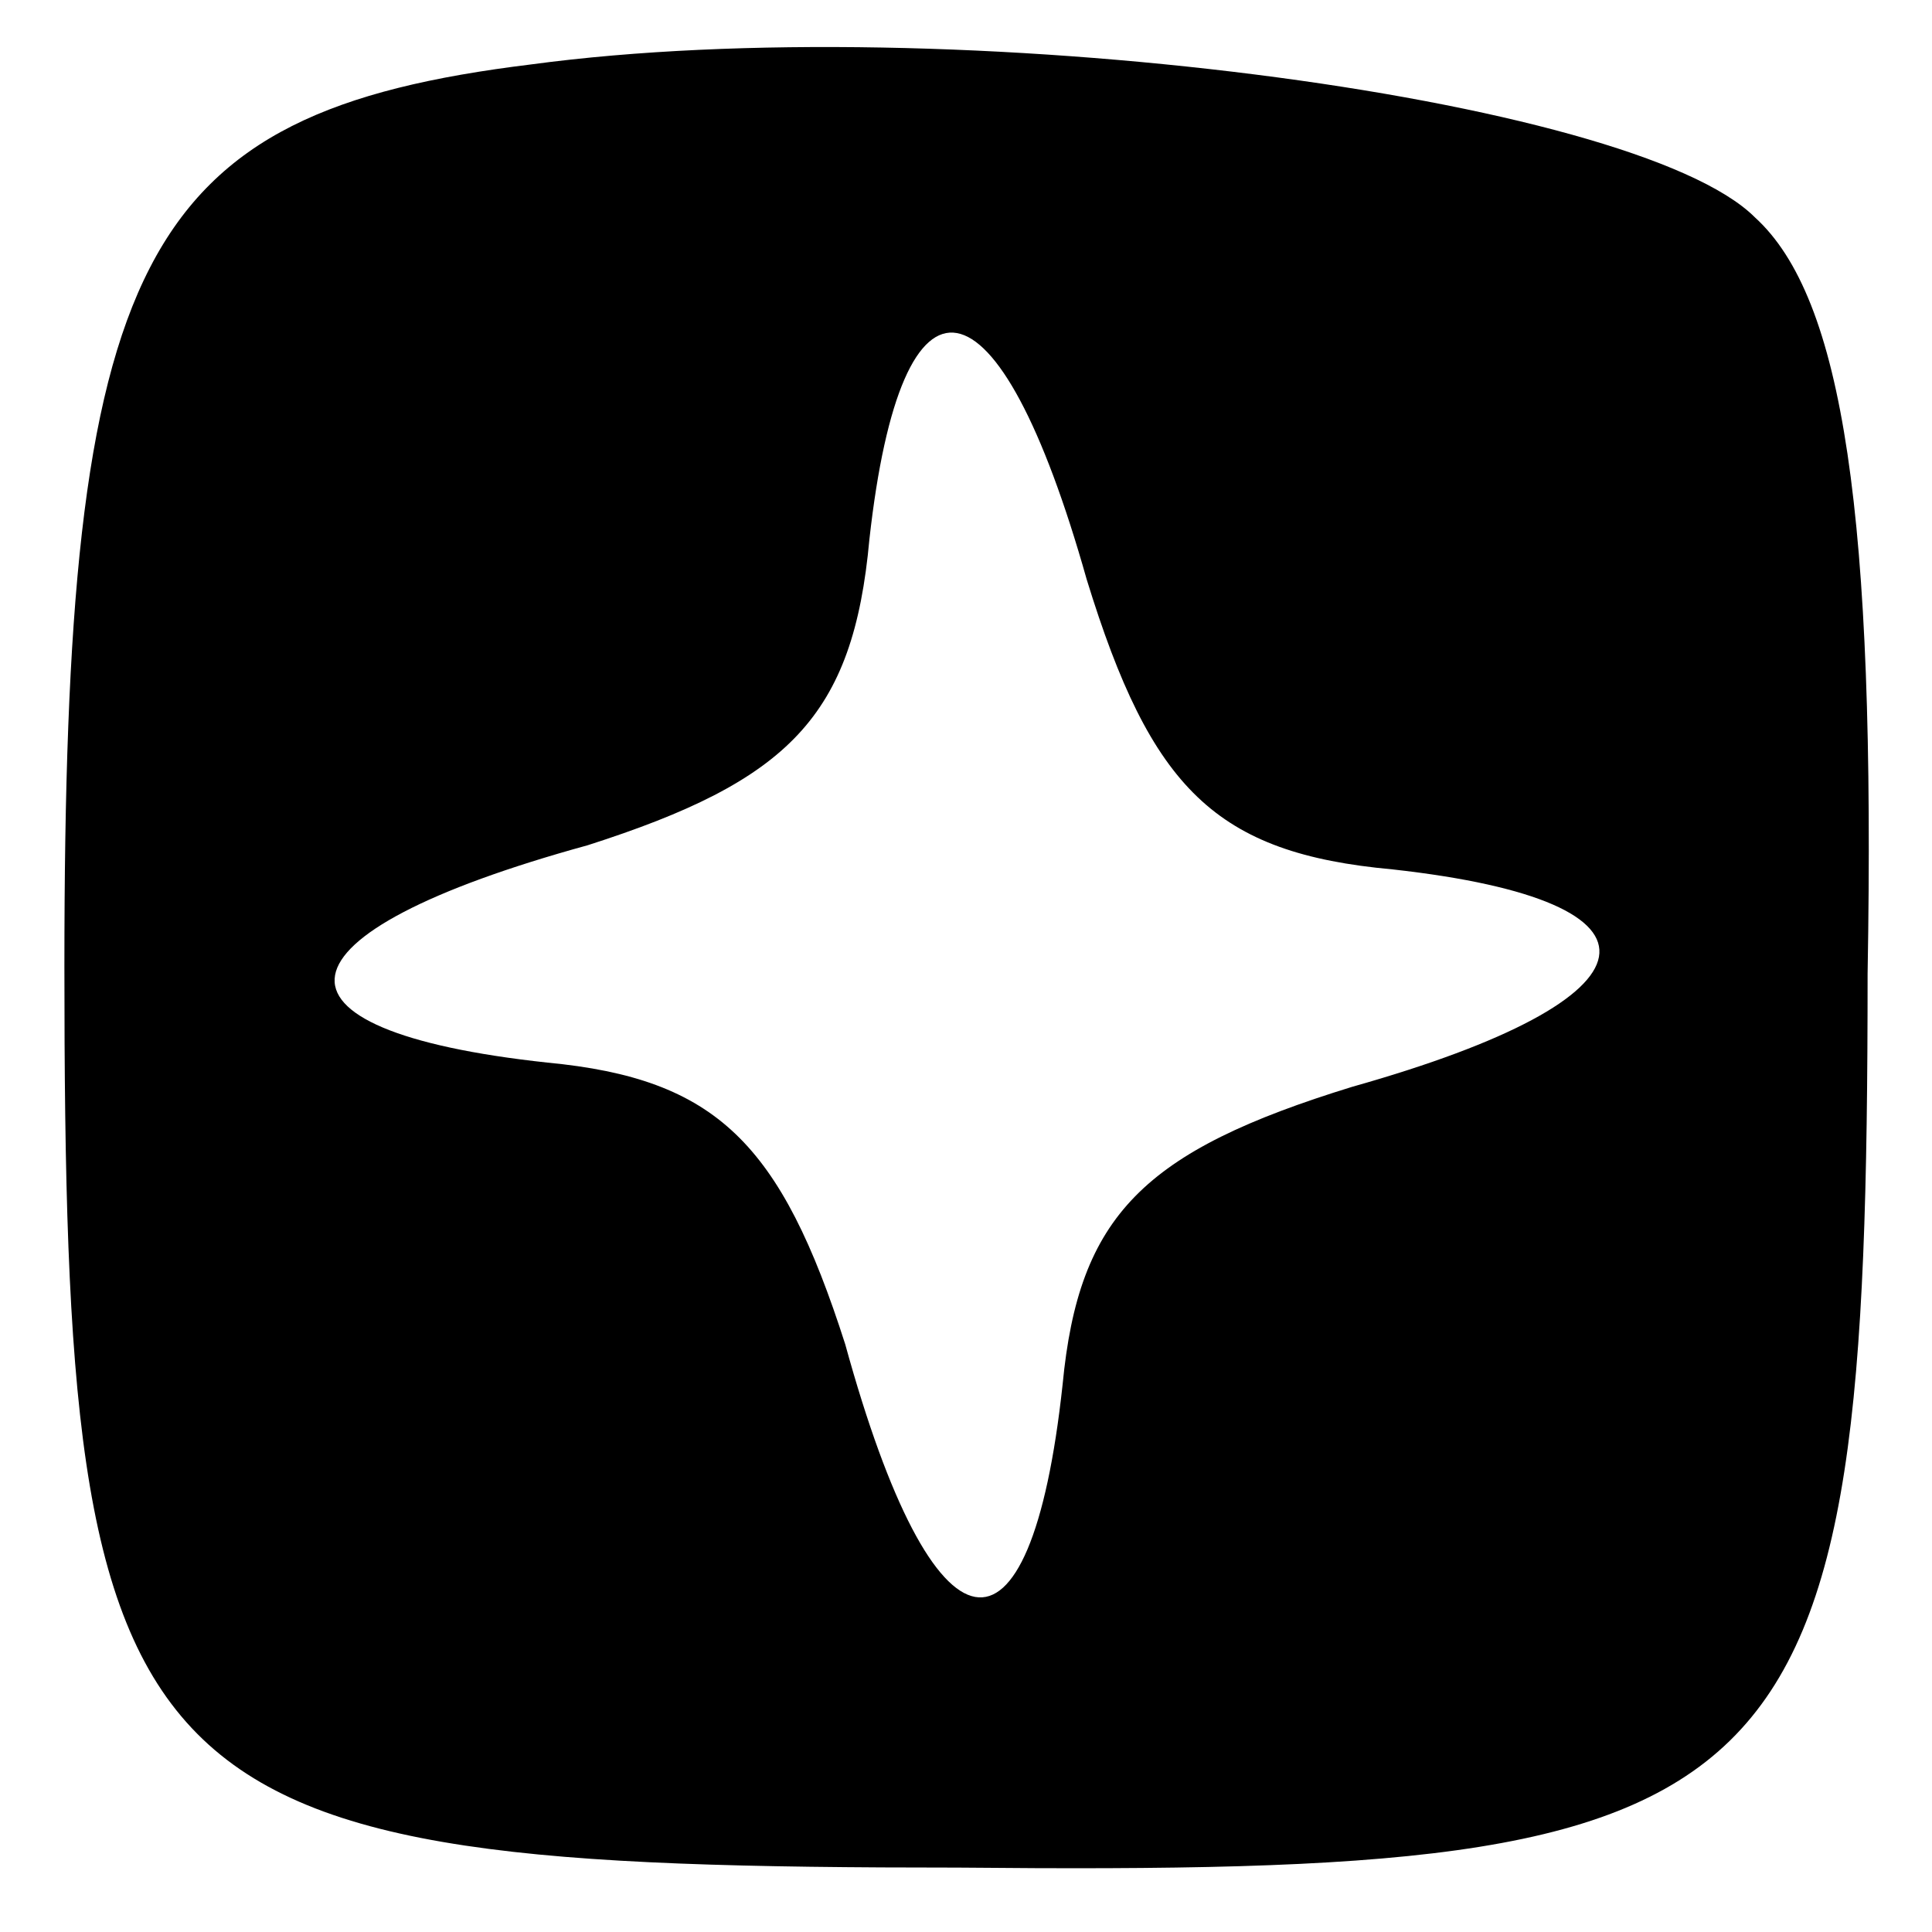 <?xml version="1.0" standalone="no"?>
<!DOCTYPE svg PUBLIC "-//W3C//DTD SVG 20010904//EN"
 "http://www.w3.org/TR/2001/REC-SVG-20010904/DTD/svg10.dtd">
<svg version="1.0" xmlns="http://www.w3.org/2000/svg"
 width="24pt" height="24pt" viewBox="0 0 24 24"
 preserveAspectRatio="xMidYMid meet">

<g transform="translate(0,24) scale(0.1,-0.1)"
fill="#000000" stroke="none">
<path d="M66 232 c-49 -6 -58 -24 -58 -112 0 -105 7 -112 111 -112 105 -1 113
6 113 111 1 57 -3 84 -14 94 -15 15 -100 26 -152 19z m69 -64 c8 -26 16 -34
38 -36 36 -4 34 -16 -5 -27 -26 -8 -34 -16 -36 -37 -4 -37 -16 -35 -27 5 -8
25 -16 33 -37 35 -37 4 -35 16 5 27 25 8 33 16 35 38 4 36 16 34 27 -5z"/>
</g>
</svg>
